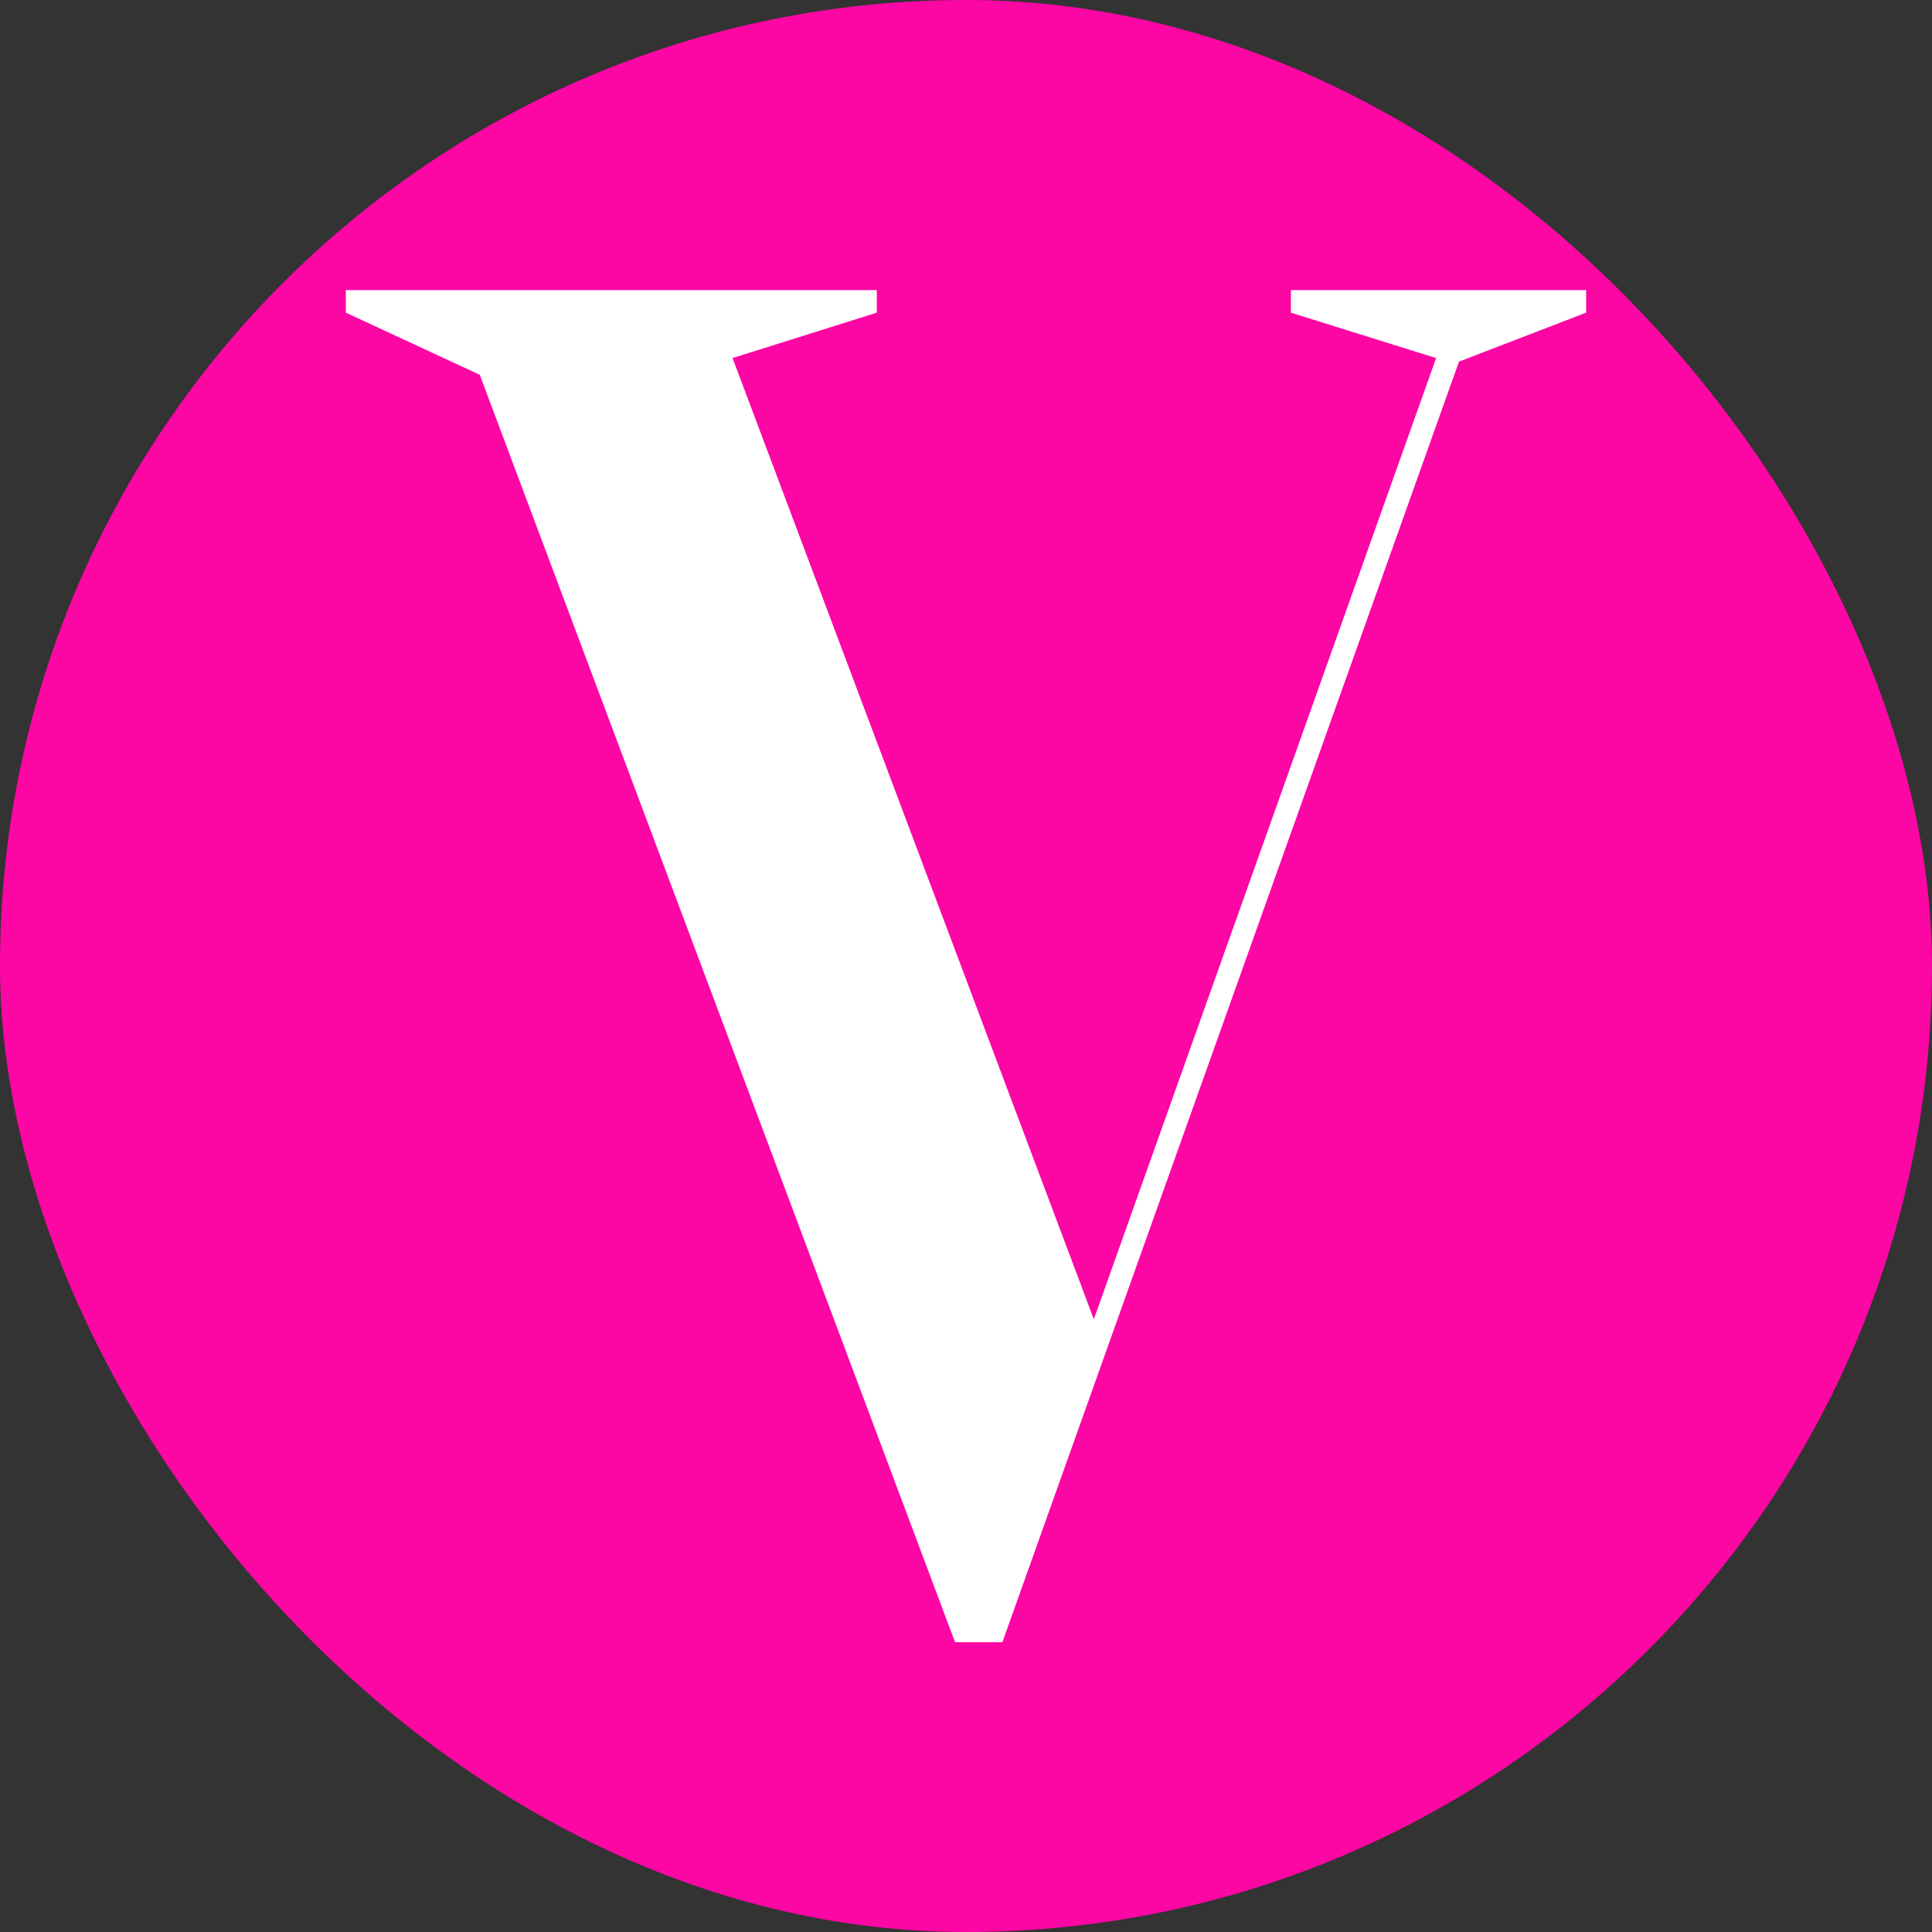 <?xml version="1.0" encoding="UTF-8"?>
<svg id="Layer_1" xmlns="http://www.w3.org/2000/svg" viewBox="0 0 60 60">
  <rect x="0" y="0" width="60" height="60" fill="#333333" stroke="none"/>
  <defs>
    <style>
      .cls-1 {
        fill: #fff;
      }

      .cls-2 {
        fill: #fc06a4;
      }
    </style>
  </defs>
  <rect class="cls-2" x="0" y="0" width="60" height="60" rx="30" ry="30"/>
  <path class="cls-1" d="M29.66,51L14.9,11.64l-4.16-1.93v-.7h16.49v.7l-4.48,1.41,11.22,29.85,10.63-29.85-4.51-1.41v-.7h9.17v.7l-3.95,1.52-14.18,39.77h-1.46Z"/>
</svg>